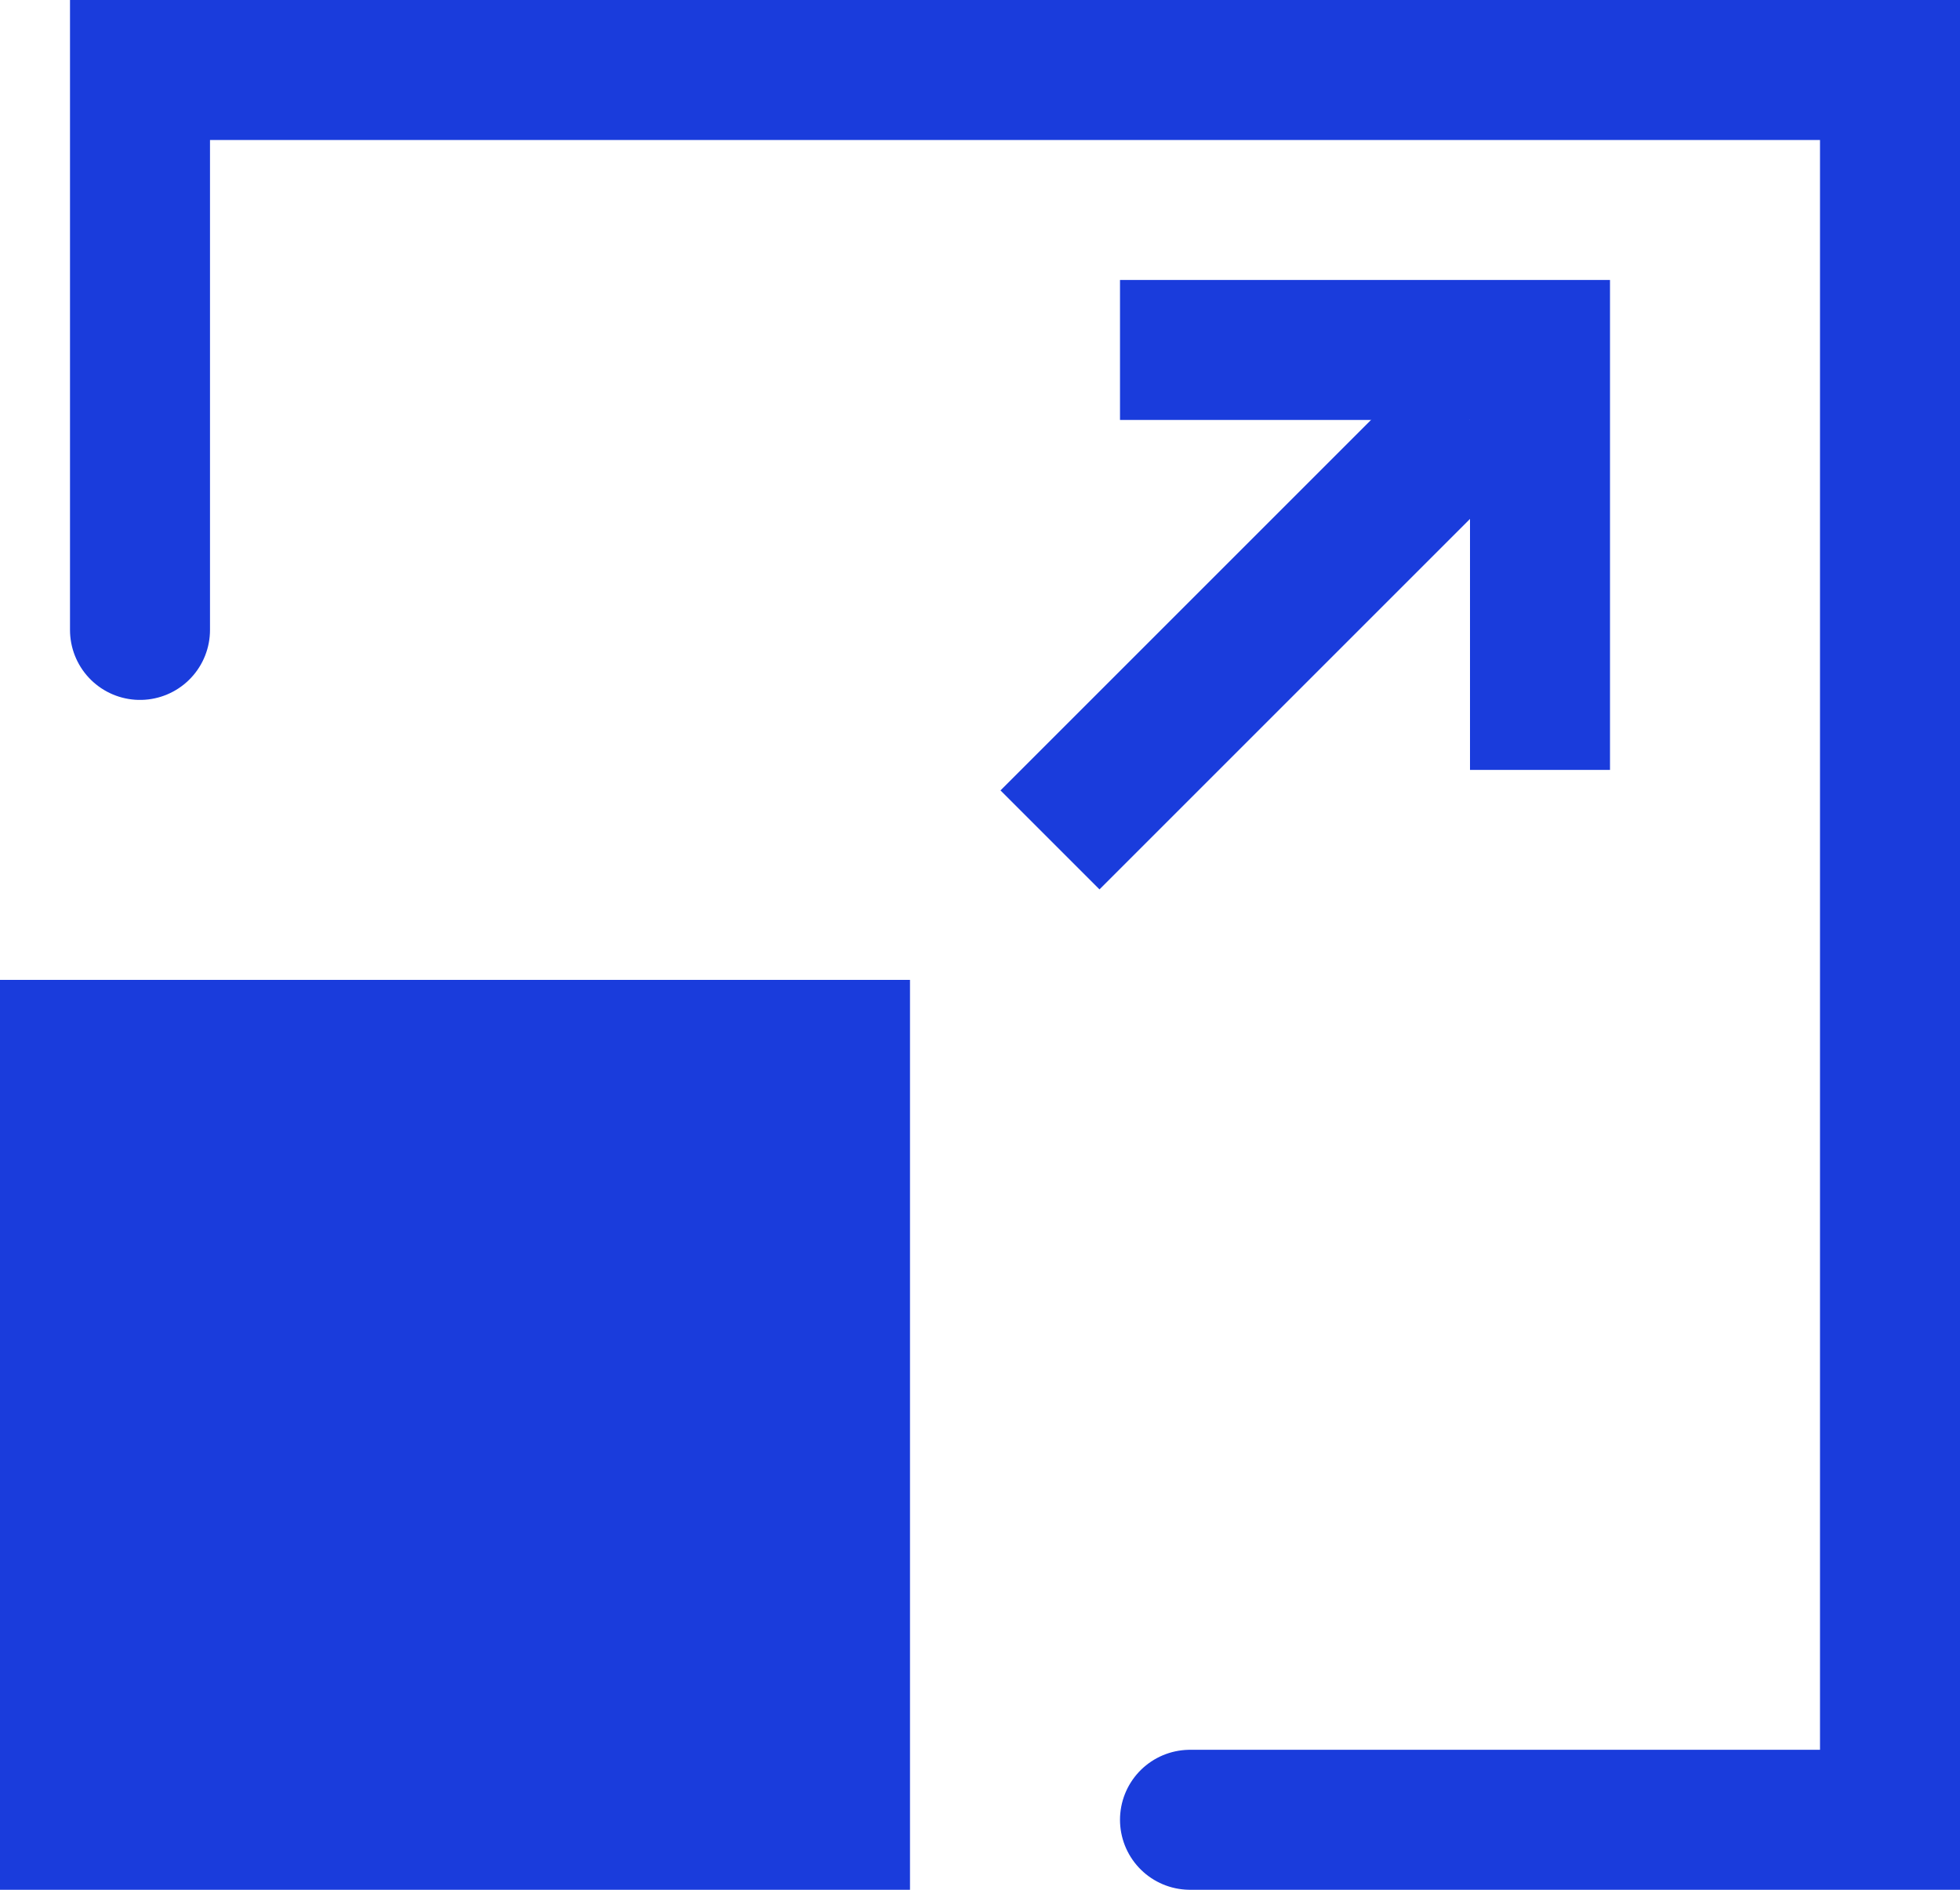 <?xml version="1.0" encoding="utf-8"?>
<!-- Generator: Adobe Illustrator 21.0.0, SVG Export Plug-In . SVG Version: 6.00 Build 0)  -->
<svg version="1.1" id="组_1" xmlns="http://www.w3.org/2000/svg" xmlns:xlink="http://www.w3.org/1999/xlink" x="0px" y="0px"
	 viewBox="0 0 28 27" style="enable-background:new 0 0 28 27;" xml:space="preserve">
<style type="text/css">
	.st0{fill:none;stroke:#1A3CDC;stroke-width:2;stroke-linecap:round;}
	.st1{fill:#1A3CDC;}
	.st2{fill:none;stroke:#1A3CDC;stroke-width:2;}
</style>
<path id="圆角矩形_16" class="st0" d="M2,9V1h25v25H17"/>
<rect id="矩形_808_拷贝_10" y="14" class="st1" width="13" height="13"/>
<path id="形状_10" class="st2" d="M15,12l6-6"/>
<path id="形状_11" class="st2" d="M16,5h6v6"/>
</svg>
